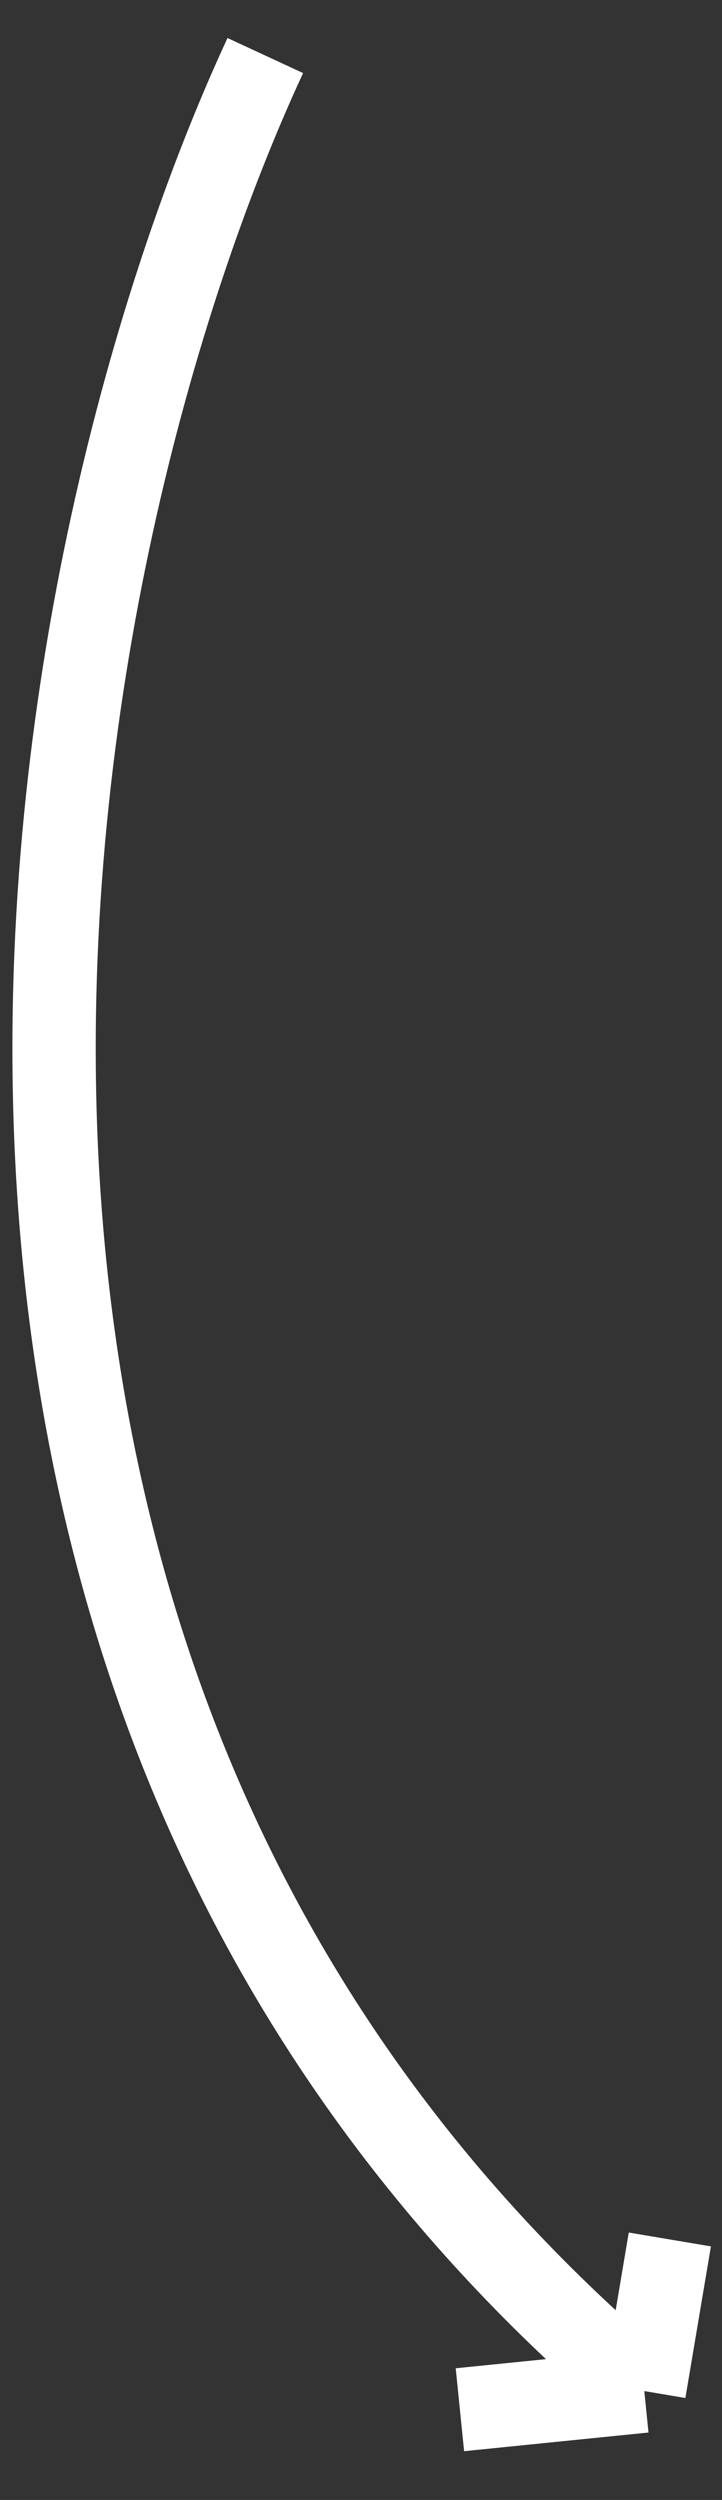 <svg width="13" height="45" viewBox="0 0 13 45" fill="none" xmlns="http://www.w3.org/2000/svg">
<rect x="0" y="0" width="13" height="45" fill="#333333" stroke="none"/>
<path d="M4.777 1C0.749 9.687 -3.525 30.257 11.601 43.04M11.601 43.04L8.281 43.376M11.601 43.04L12.061 40.311" stroke="white" stroke-width="1.5"/>
</svg>
